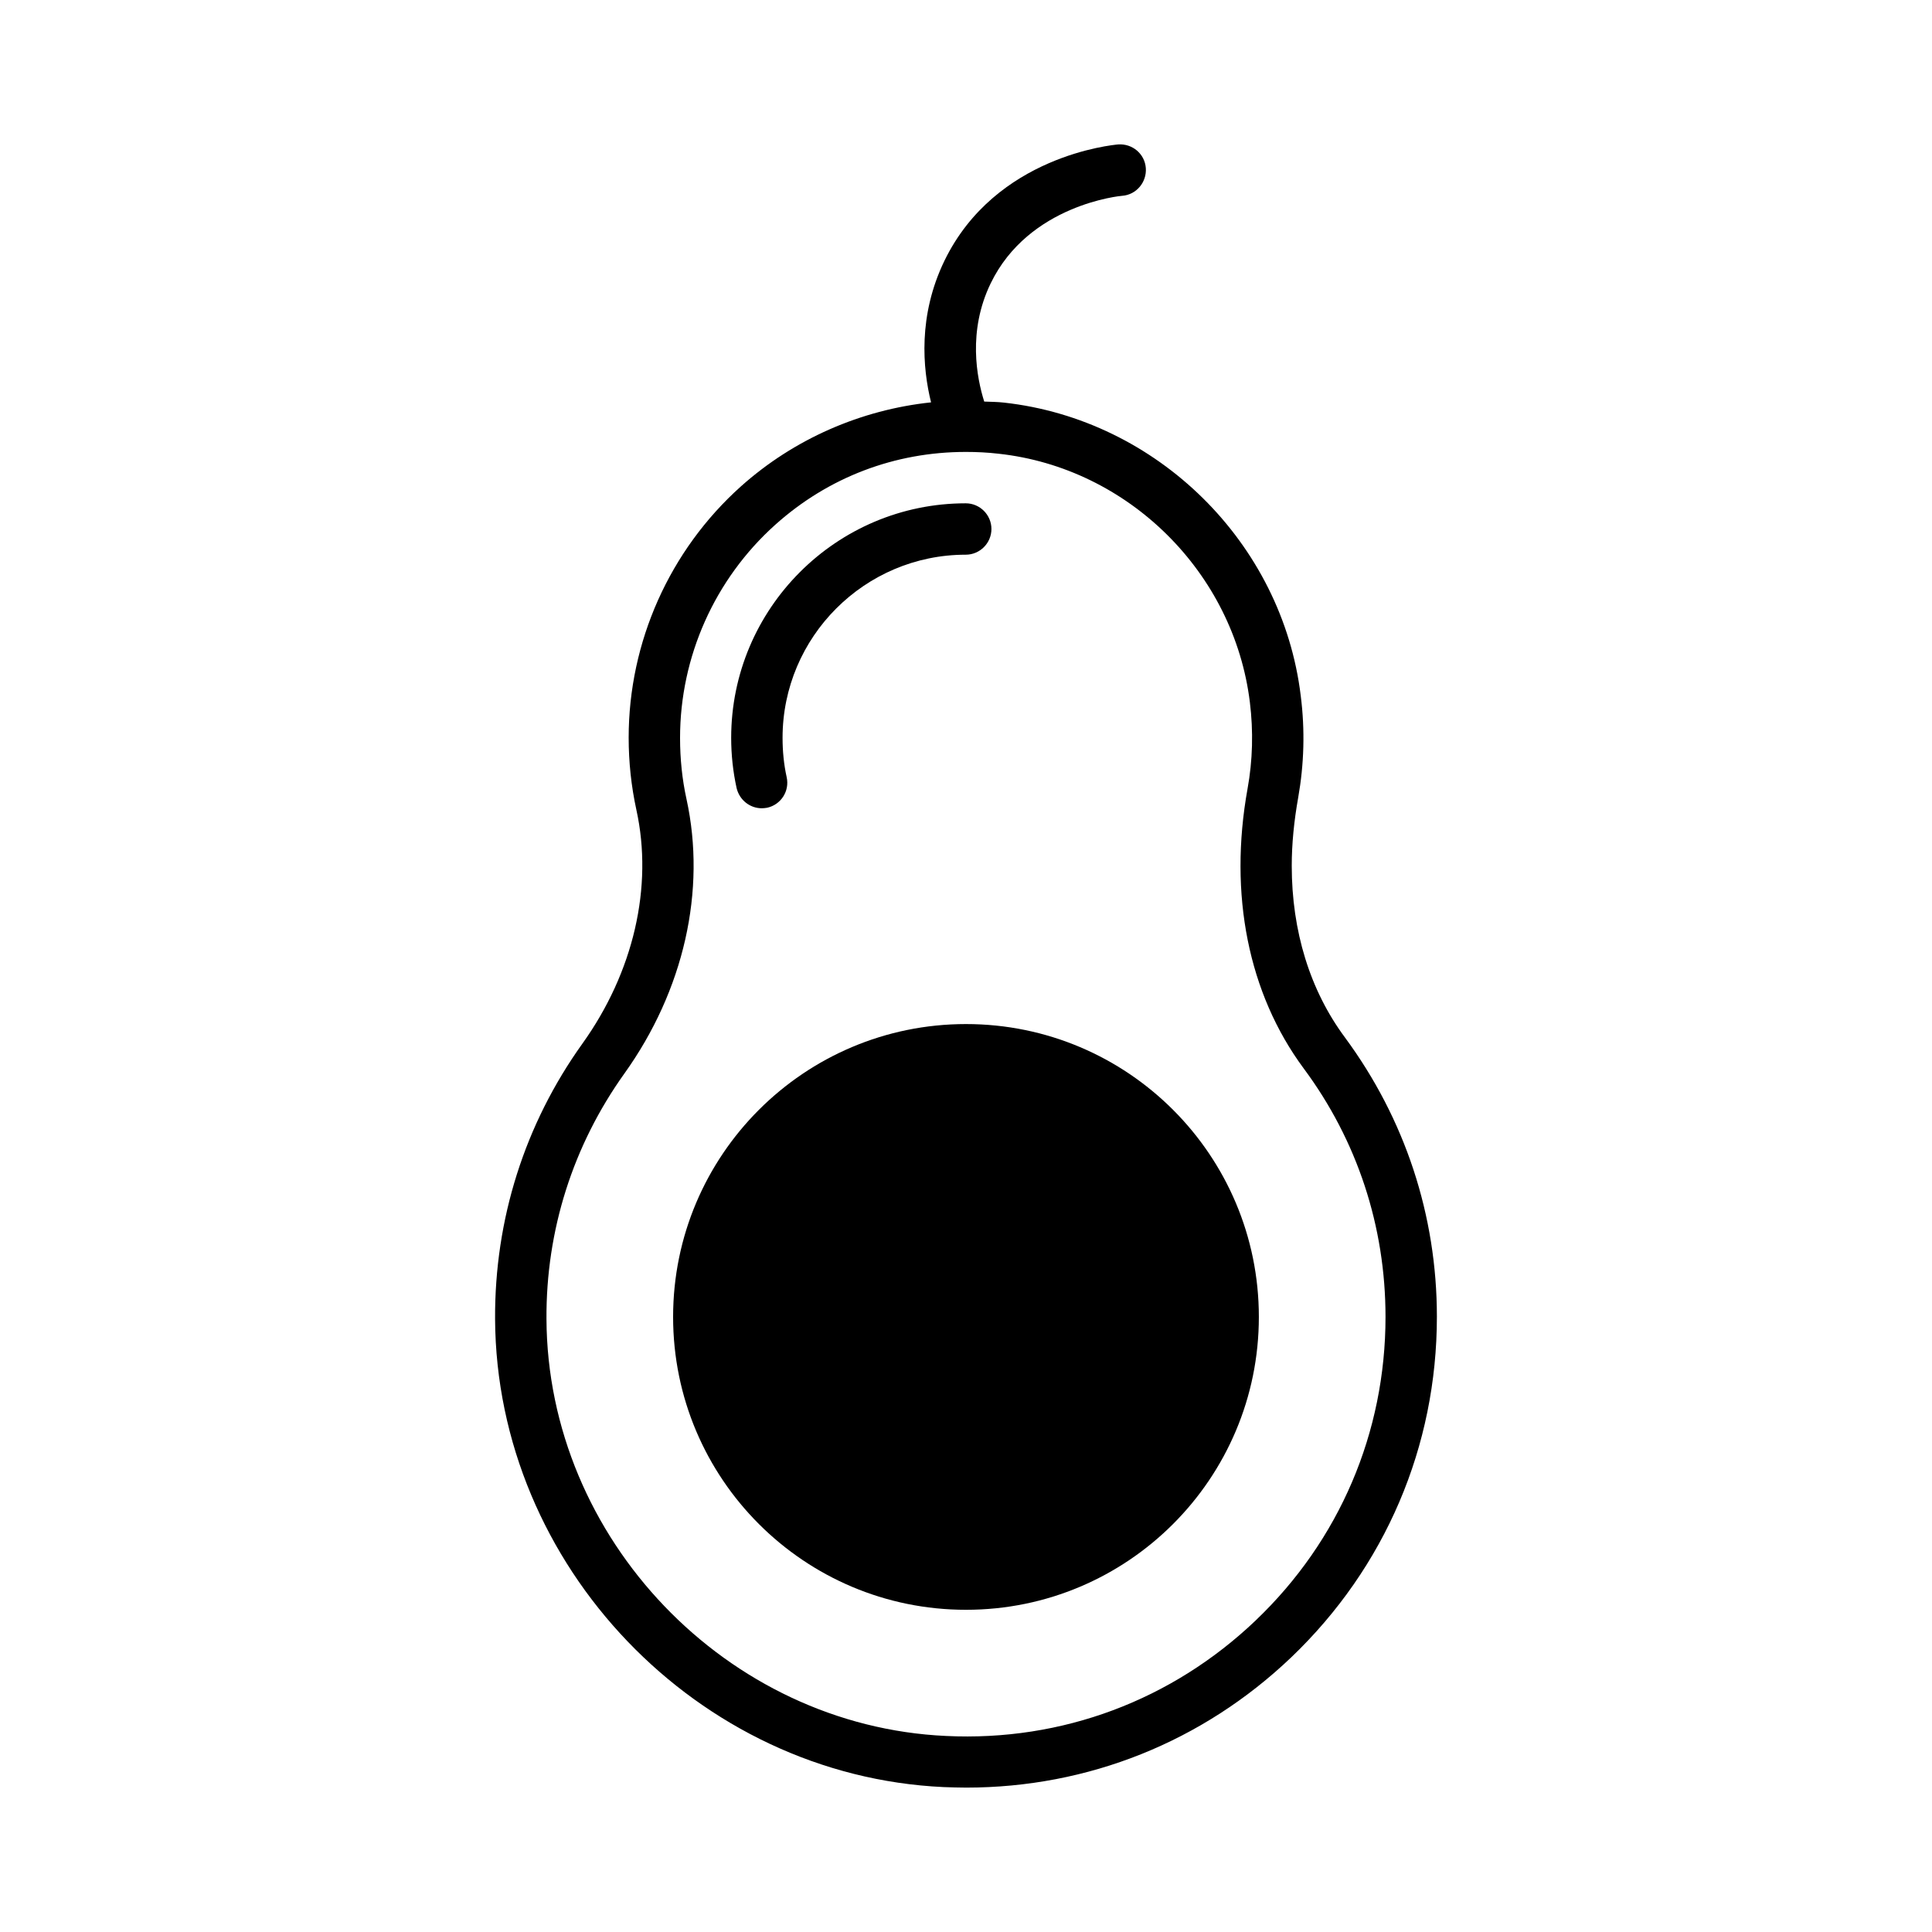 <?xml version="1.0" encoding="UTF-8"?>
<!-- Uploaded to: ICON Repo, www.svgrepo.com, Generator: ICON Repo Mixer Tools -->
<svg fill="#000000" width="800px" height="800px" version="1.1" viewBox="144 144 512 512" xmlns="http://www.w3.org/2000/svg">
 <g>
  <path d="m500.42 418.93c-9.258-12.461-14.094-28.188-14.094-45.48 0-5.856 0.613-11.914 1.703-18.043 1.566-8.852 1.84-17.906 0.68-27.027-4.902-40.508-37.988-73.188-78.637-77.684-1.77-0.203-3.473-0.203-5.242-0.273-1.973-6.262-4.426-18.656 1.703-31.316 10.145-20.969 34.586-23.215 34.859-23.215 3.746-0.273 6.535-3.609 6.262-7.352-0.273-3.746-3.539-6.535-7.352-6.262-1.293 0.137-32.477 2.926-46.023 30.84-7.012 14.5-5.785 28.457-3.539 37.512-18.586 1.973-36.289 9.668-50.383 22.262-18.926 16.953-29.754 41.258-29.754 66.586 0 6.469 0.68 12.867 2.043 19.133 4.492 20.426-0.75 43.027-14.297 61.953-15.32 21.379-23.285 46.637-23.148 72.984 0.34 65.426 53.648 121.05 118.87 124.05 2.043 0.066 4.016 0.137 5.992 0.137 32.27 0 62.637-12.117 86.125-34.52 24.918-23.828 38.602-55.895 38.602-90.277 0-26.824-8.441-52.422-24.371-74.004zm-23.625 154.48c-22.195 21.172-51.336 32.137-82.105 30.637-58.074-2.656-105.6-52.219-105.87-110.5-0.137-23.488 7.012-45.957 20.629-65.02 15.797-22.059 21.785-48.543 16.477-72.781-1.156-5.242-1.703-10.688-1.703-16.203 0-21.516 9.191-42.074 25.191-56.441 14.094-12.664 31.793-19.336 50.516-19.336h0.066c2.859 0 5.719 0.137 8.645 0.477 34.383 3.746 62.363 31.453 66.586 65.836 0.953 7.691 0.75 15.453-0.613 22.945-5.039 27.98 0.203 54.262 14.844 74.074 14.23 19.133 21.719 41.938 21.719 65.902-0.004 30.637-12.188 59.23-34.383 80.406z"/>
  <path d="m477.61 493c0 42.863-34.75 77.613-77.613 77.613-42.867 0-77.617-34.75-77.617-77.613 0-42.867 34.75-77.613 77.617-77.613 42.863 0 77.613 34.746 77.613 77.613"/>
  <path d="m345.87 358.2c0.477 0 0.953-0.066 1.43-0.137 3.676-0.816 5.992-4.426 5.176-8.102-0.75-3.402-1.09-6.875-1.09-10.418 0-26.758 21.785-48.543 48.543-48.543 3.746 0 6.809-3.062 6.809-6.809s-3.062-6.809-6.809-6.809c-34.312 0-62.16 27.914-62.16 62.16 0 4.492 0.477 8.918 1.43 13.277 0.75 3.199 3.543 5.379 6.672 5.379z"/>
 </g>
</svg>